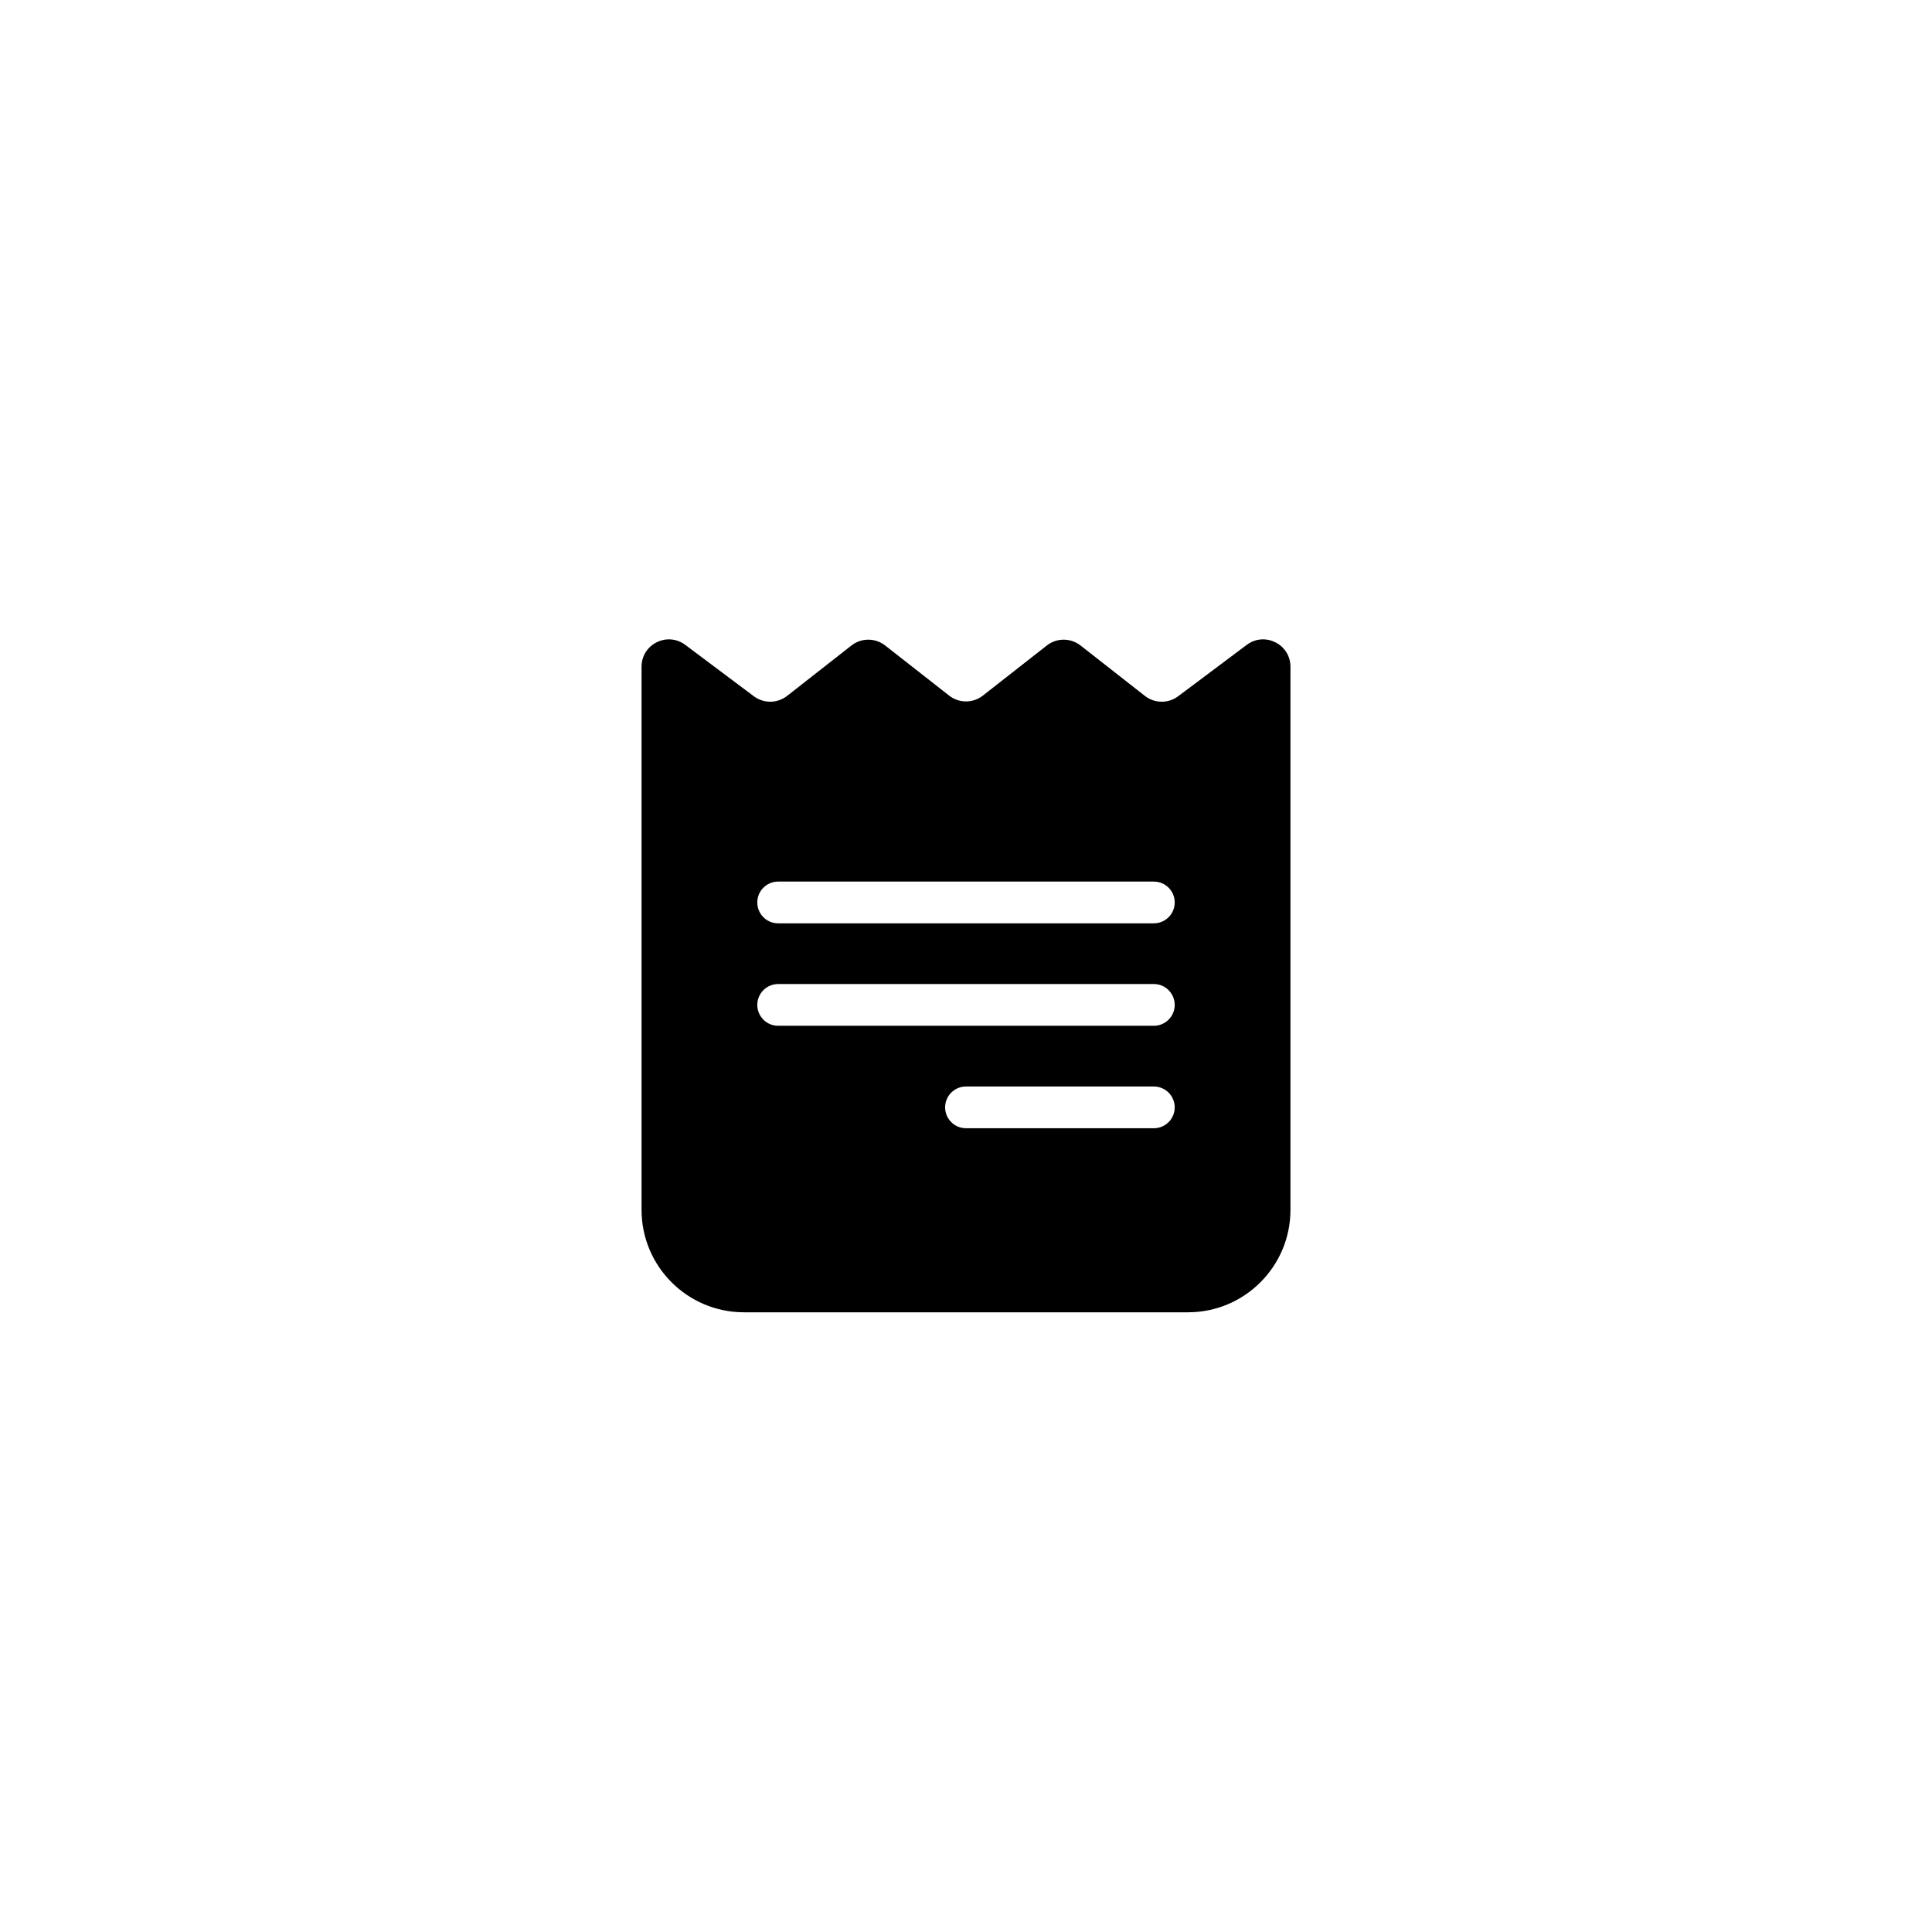 <svg width="108" height="108" viewBox="0 0 108 108" fill="none" xmlns="http://www.w3.org/2000/svg">
<path fill-rule="evenodd" clip-rule="evenodd" d="M72.137 67.63C72.137 70.793 69.573 73.358 66.41 73.358H41.59C38.427 73.358 35.863 70.793 35.863 67.63V37.271C35.863 36.013 37.299 35.294 38.306 36.048L42.142 38.922C42.695 39.335 43.456 39.327 44 38.901L47.597 36.083C48.151 35.65 48.928 35.65 49.481 36.083L53.058 38.885C53.611 39.318 54.389 39.318 54.942 38.885L58.519 36.083C59.072 35.65 59.849 35.65 60.403 36.083L64 38.901C64.544 39.327 65.305 39.335 65.858 38.922L69.694 36.048C70.701 35.294 72.137 36.013 72.137 37.271V67.63ZM43.499 49.281C42.855 49.281 42.333 49.803 42.333 50.447C42.333 51.092 42.855 51.614 43.499 51.614H64.5C65.145 51.614 65.667 51.092 65.667 50.447C65.667 49.803 65.145 49.281 64.5 49.281H43.499ZM43.499 55.008C42.855 55.008 42.333 55.531 42.333 56.175C42.333 56.819 42.855 57.342 43.499 57.342H64.5C65.145 57.342 65.667 56.819 65.667 56.175C65.667 55.531 65.145 55.008 64.5 55.008H43.499ZM52.833 61.902C52.833 61.258 53.356 60.736 54 60.736H64.5C65.145 60.736 65.667 61.258 65.667 61.902C65.667 62.547 65.145 63.069 64.5 63.069H54C53.356 63.069 52.833 62.547 52.833 61.902Z" fill="black"/>
</svg>
